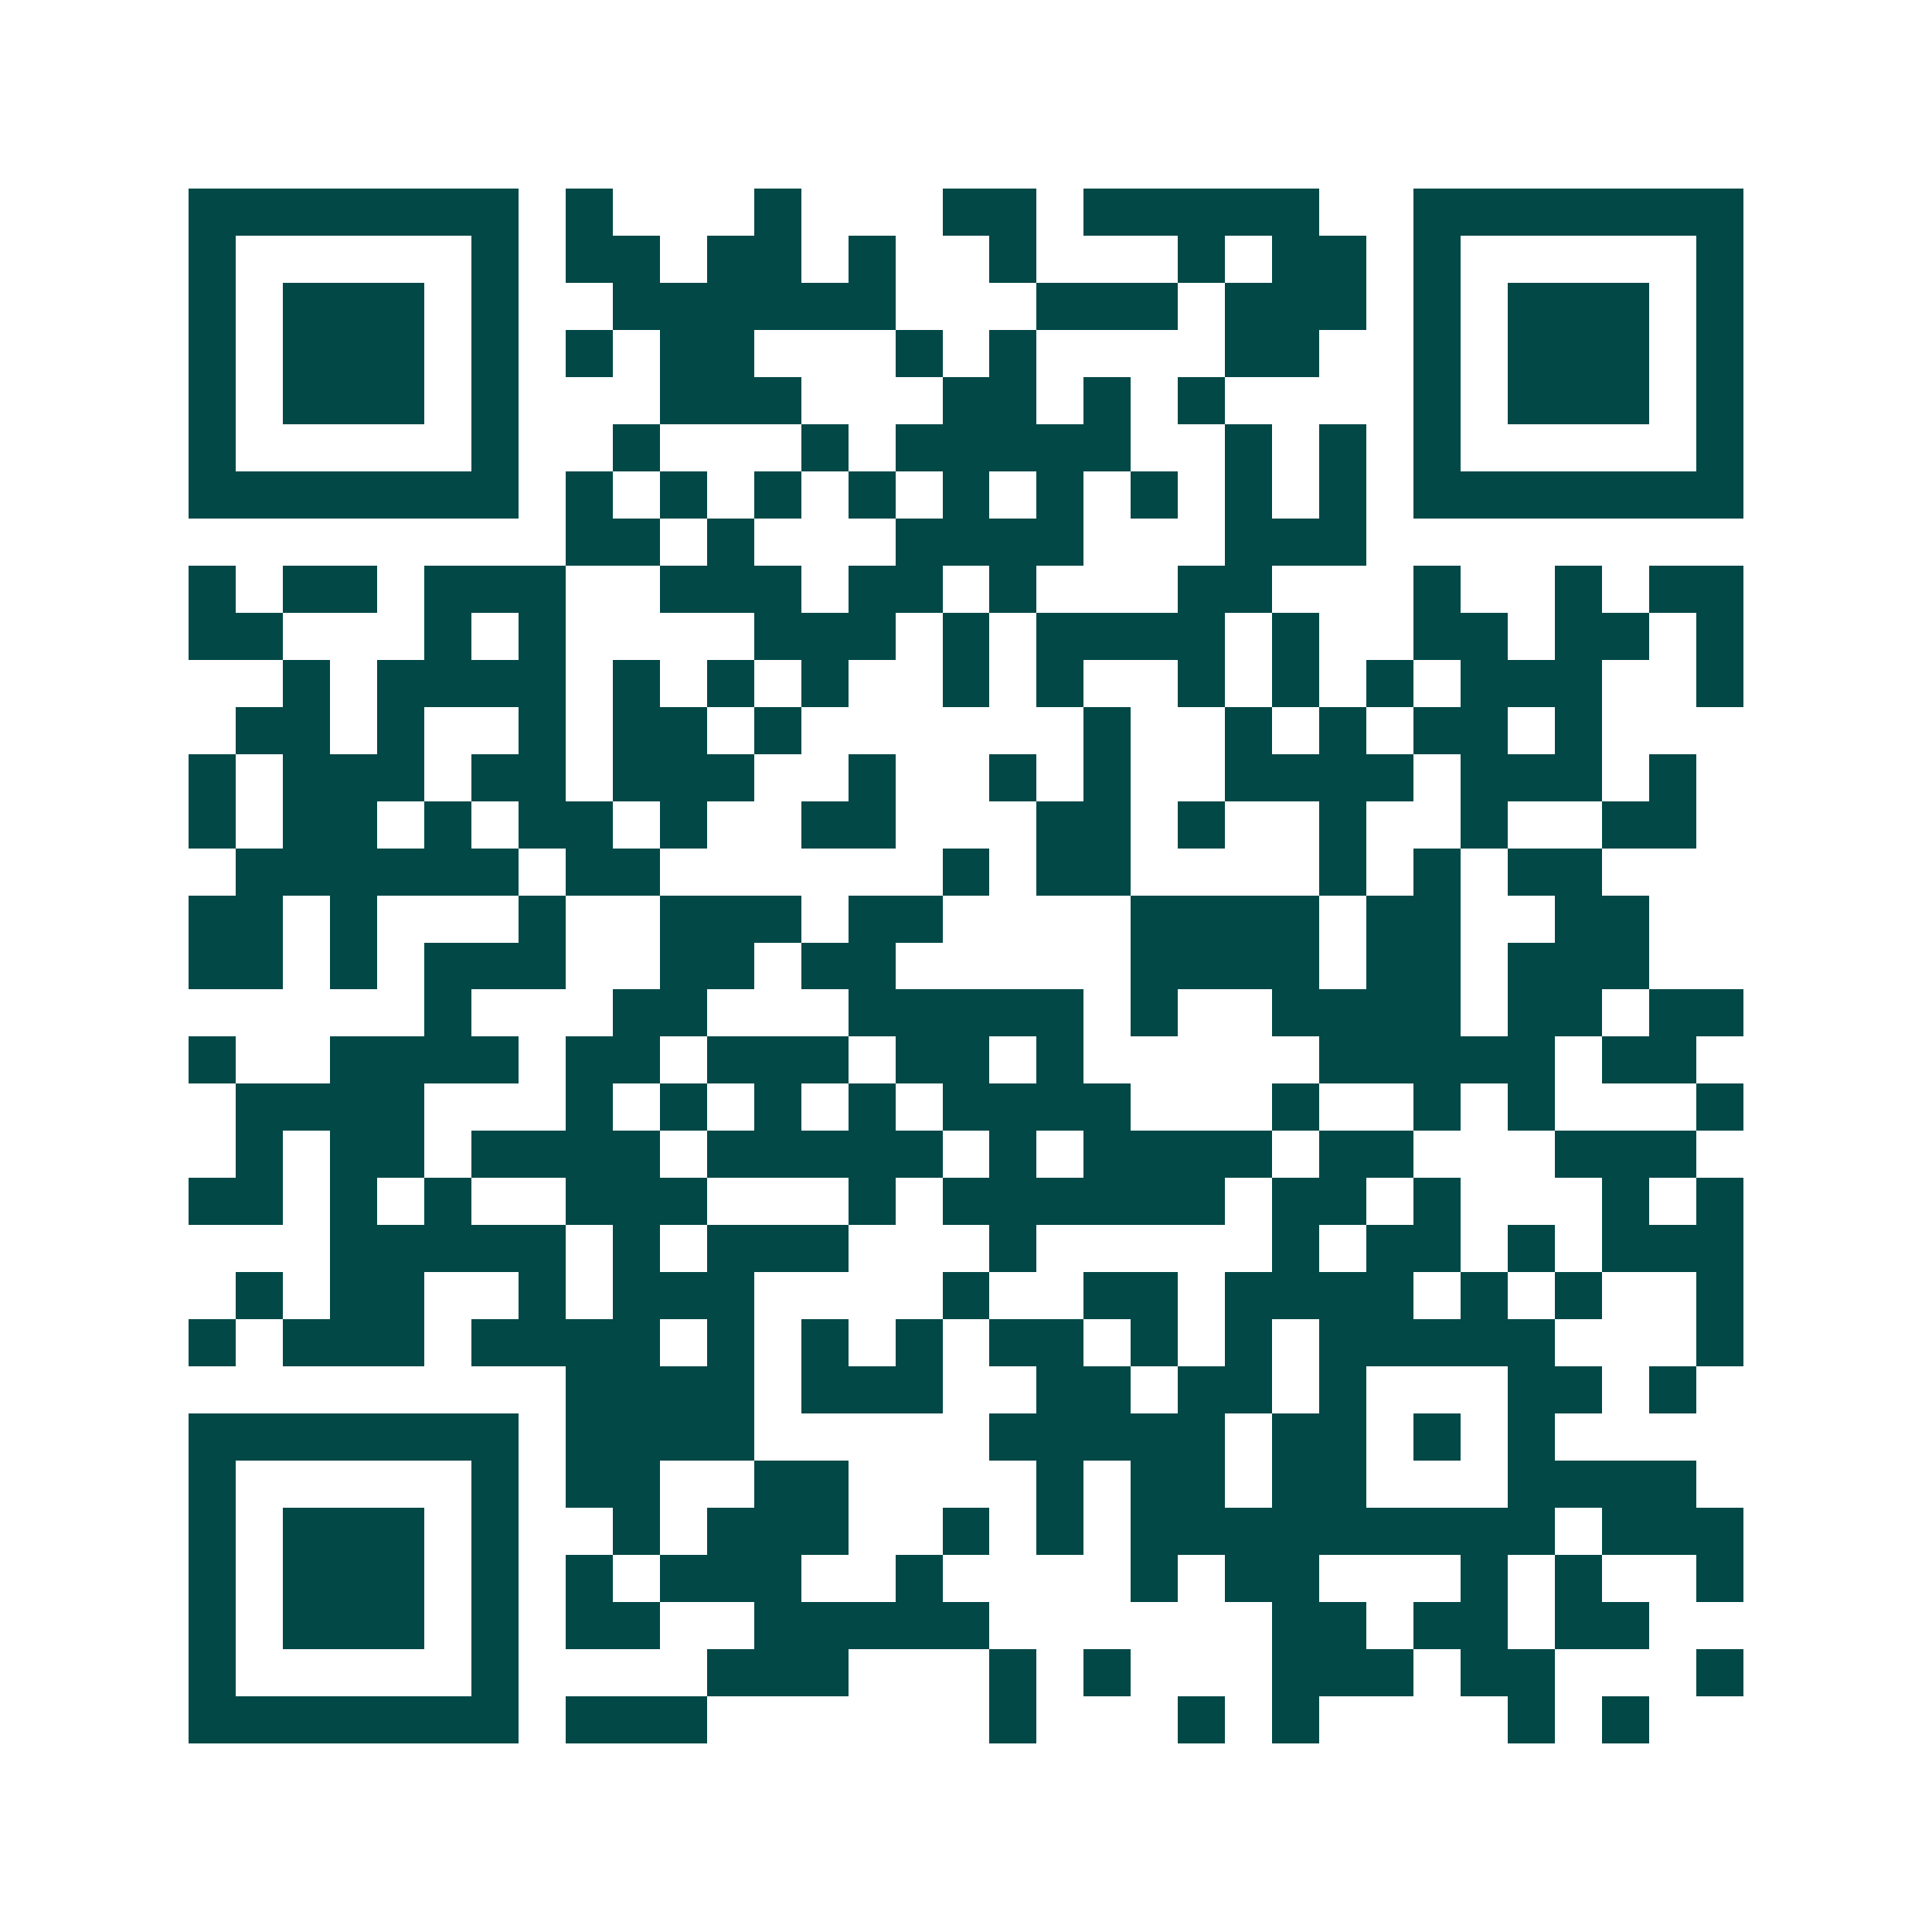 <svg xmlns="http://www.w3.org/2000/svg" width="200" height="200" viewBox="0 0 41 41" shape-rendering="crispEdges"><path fill="#ffffff" d="M0 0h41v41H0z"/><path stroke="#014847" d="M4 4.5h7m1 0h1m3 0h1m3 0h2m1 0h5m2 0h7M4 5.5h1m5 0h1m1 0h2m1 0h2m1 0h1m2 0h1m3 0h1m1 0h2m1 0h1m5 0h1M4 6.5h1m1 0h3m1 0h1m2 0h6m3 0h3m1 0h3m1 0h1m1 0h3m1 0h1M4 7.5h1m1 0h3m1 0h1m1 0h1m1 0h2m3 0h1m1 0h1m4 0h2m2 0h1m1 0h3m1 0h1M4 8.5h1m1 0h3m1 0h1m3 0h3m3 0h2m1 0h1m1 0h1m4 0h1m1 0h3m1 0h1M4 9.5h1m5 0h1m2 0h1m3 0h1m1 0h5m2 0h1m1 0h1m1 0h1m5 0h1M4 10.5h7m1 0h1m1 0h1m1 0h1m1 0h1m1 0h1m1 0h1m1 0h1m1 0h1m1 0h1m1 0h7M12 11.5h2m1 0h1m3 0h4m3 0h3M4 12.5h1m1 0h2m1 0h3m2 0h3m1 0h2m1 0h1m3 0h2m3 0h1m2 0h1m1 0h2M4 13.5h2m3 0h1m1 0h1m4 0h3m1 0h1m1 0h4m1 0h1m2 0h2m1 0h2m1 0h1M6 14.5h1m1 0h4m1 0h1m1 0h1m1 0h1m2 0h1m1 0h1m2 0h1m1 0h1m1 0h1m1 0h3m2 0h1M5 15.5h2m1 0h1m2 0h1m1 0h2m1 0h1m6 0h1m2 0h1m1 0h1m1 0h2m1 0h1M4 16.5h1m1 0h3m1 0h2m1 0h3m2 0h1m2 0h1m1 0h1m2 0h4m1 0h3m1 0h1M4 17.5h1m1 0h2m1 0h1m1 0h2m1 0h1m2 0h2m3 0h2m1 0h1m2 0h1m2 0h1m2 0h2M5 18.5h6m1 0h2m6 0h1m1 0h2m4 0h1m1 0h1m1 0h2M4 19.5h2m1 0h1m3 0h1m2 0h3m1 0h2m4 0h4m1 0h2m2 0h2M4 20.5h2m1 0h1m1 0h3m2 0h2m1 0h2m5 0h4m1 0h2m1 0h3M9 21.5h1m3 0h2m3 0h5m1 0h1m2 0h4m1 0h2m1 0h2M4 22.5h1m2 0h4m1 0h2m1 0h3m1 0h2m1 0h1m5 0h5m1 0h2M5 23.5h4m3 0h1m1 0h1m1 0h1m1 0h1m1 0h4m3 0h1m2 0h1m1 0h1m3 0h1M5 24.5h1m1 0h2m1 0h4m1 0h5m1 0h1m1 0h4m1 0h2m3 0h3M4 25.5h2m1 0h1m1 0h1m2 0h3m3 0h1m1 0h6m1 0h2m1 0h1m3 0h1m1 0h1M7 26.5h5m1 0h1m1 0h3m3 0h1m5 0h1m1 0h2m1 0h1m1 0h3M5 27.5h1m1 0h2m2 0h1m1 0h3m4 0h1m2 0h2m1 0h4m1 0h1m1 0h1m2 0h1M4 28.5h1m1 0h3m1 0h4m1 0h1m1 0h1m1 0h1m1 0h2m1 0h1m1 0h1m1 0h5m3 0h1M12 29.5h4m1 0h3m2 0h2m1 0h2m1 0h1m3 0h2m1 0h1M4 30.5h7m1 0h4m5 0h5m1 0h2m1 0h1m1 0h1M4 31.5h1m5 0h1m1 0h2m2 0h2m4 0h1m1 0h2m1 0h2m3 0h4M4 32.5h1m1 0h3m1 0h1m2 0h1m1 0h3m2 0h1m1 0h1m1 0h9m1 0h3M4 33.5h1m1 0h3m1 0h1m1 0h1m1 0h3m2 0h1m4 0h1m1 0h2m3 0h1m1 0h1m2 0h1M4 34.5h1m1 0h3m1 0h1m1 0h2m2 0h5m6 0h2m1 0h2m1 0h2M4 35.5h1m5 0h1m4 0h3m3 0h1m1 0h1m3 0h3m1 0h2m3 0h1M4 36.5h7m1 0h3m6 0h1m3 0h1m1 0h1m4 0h1m1 0h1"/></svg>
